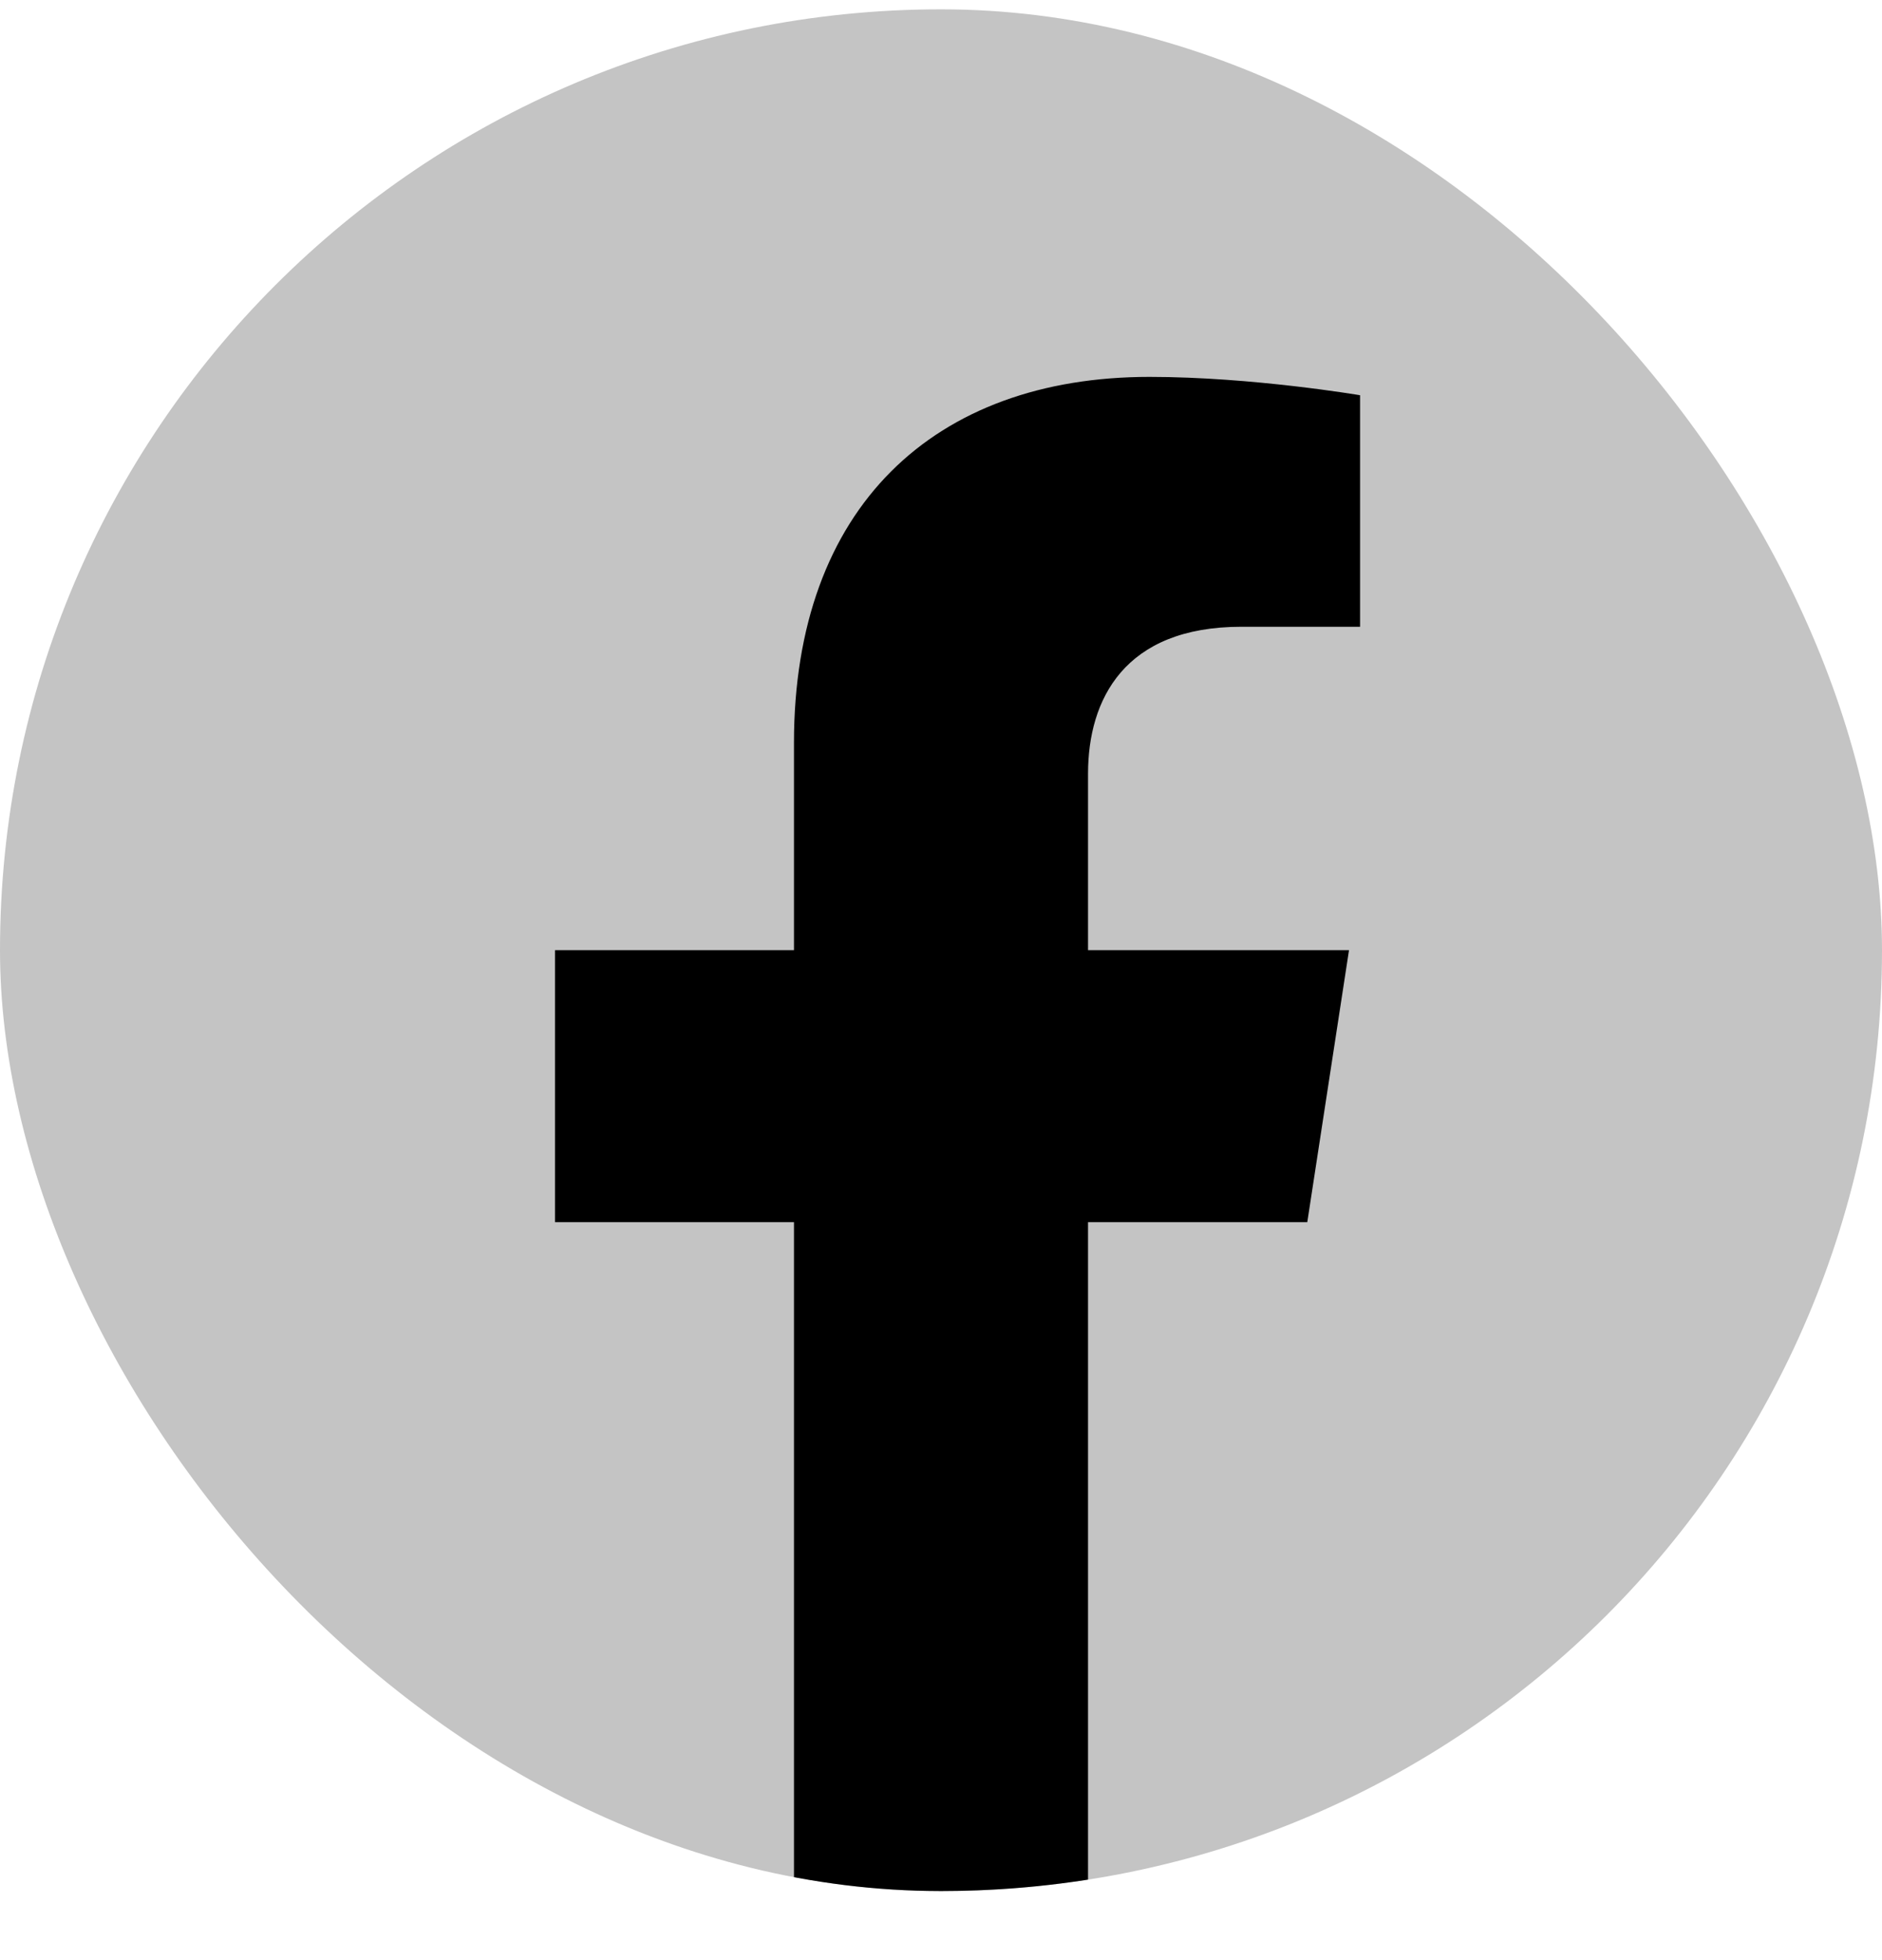 <svg width="24" height="25" viewBox="0 0 24 25" fill="none" xmlns="http://www.w3.org/2000/svg">
<g clip-path="url(#clip0_1_457)">
<rect y="0.119" width="24" height="24" rx="12" fill="#C4C4C4"/>
<path d="M16.671 15.588L17.203 12.119H13.875V9.869C13.875 8.92 14.339 7.994 15.83 7.994H17.344V5.041C17.344 5.041 15.97 4.807 14.658 4.807C11.916 4.807 10.125 6.468 10.125 9.475V12.119H7.078V15.588H10.125V23.974C10.737 24.07 11.363 24.119 12 24.119C12.637 24.119 13.263 24.07 13.875 23.974V15.588H16.671Z" fill="black"/>
</g>
<defs>
<clipPath id="clip0_1_457">
<rect y="0.119" width="24" height="24" rx="12" fill="white"/>
</clipPath>
</defs>
</svg>
